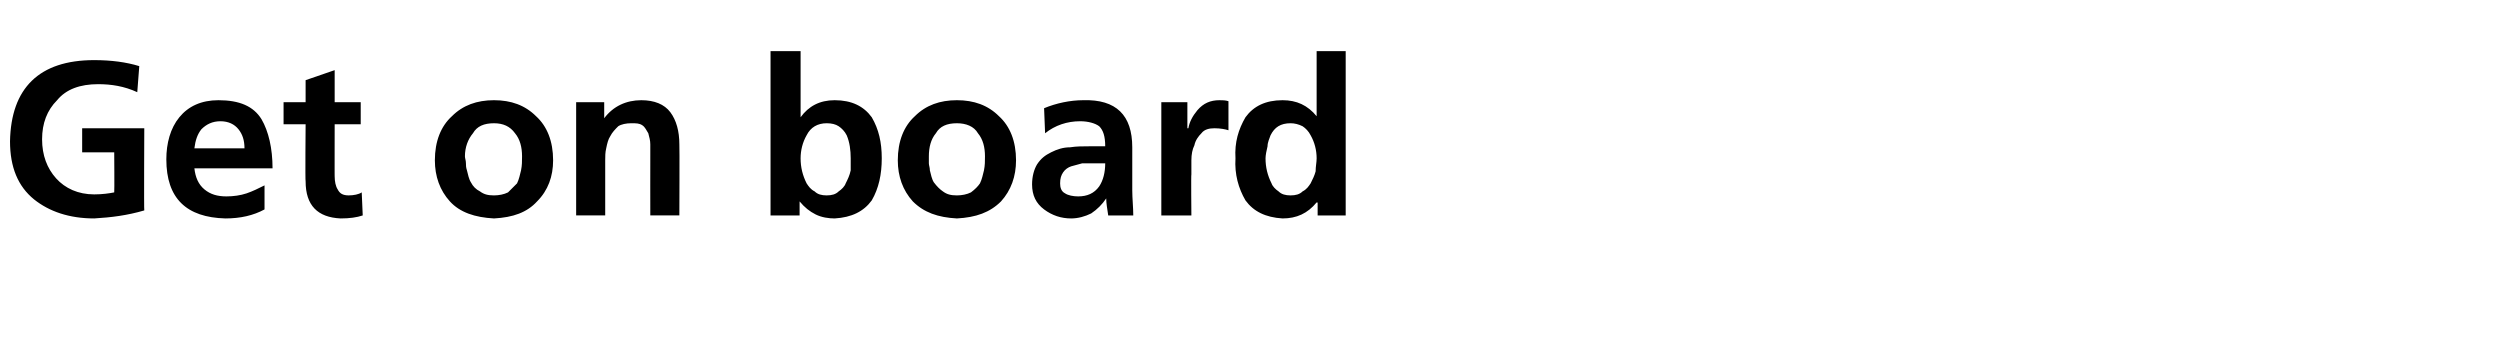 <?xml version="1.0" standalone="no"?><!DOCTYPE svg PUBLIC "-//W3C//DTD SVG 1.1//EN" "http://www.w3.org/Graphics/SVG/1.1/DTD/svg11.dtd"><svg xmlns="http://www.w3.org/2000/svg" version="1.1" width="249.5px" height="34.4px" viewBox="0 -4 249.5 34.4" style="top:-4px"><desc>Get on board</desc><defs/><g id="Polygon206594"><path d="m13.7 5.2c-1.3-.6-2.6-.8-3.9-.8c-1.8 0-3.2.5-4.1 1.6c-1 1-1.5 2.3-1.5 3.9c0 1.6.5 2.9 1.4 3.9c.9 1 2.2 1.6 3.8 1.6c.8 0 1.5-.1 2-.2c.03-.05 0-4 0-4l-3.2 0l0-2.4l6.2 0c0 0-.04 8.19 0 8.2c-1.7.5-3.3.7-5 .8c-2.5 0-4.5-.7-6-1.9c-1.6-1.3-2.4-3.2-2.4-5.8c.1-5.3 2.9-8.1 8.4-8.1c1.7 0 3.2.2 4.5.6c0 0-.2 2.6-.2 2.6zm10.7 5.6c0-.8-.2-1.4-.6-1.9c-.4-.5-1-.8-1.8-.8c-.8 0-1.4.3-1.9.8c-.4.5-.6 1.1-.7 1.9c0 0 5 0 5 0zm2 6.1c-1.1.6-2.4.9-3.9.9c-3.9-.1-5.9-2-5.9-5.9c0-1.6.4-3.1 1.3-4.2c.9-1.1 2.2-1.7 3.9-1.7c2.1 0 3.5.6 4.3 1.9c.7 1.2 1.1 2.9 1.1 4.9c0 0-7.8 0-7.8 0c.1.9.4 1.6 1 2.1c.6.5 1.3.7 2.2.7c.7 0 1.4-.1 2-.3c.6-.2 1.2-.5 1.8-.8c0 0 0 2.4 0 2.4zm4.1-8.5l-2.2 0l0-2.2l2.2 0l0-2.2l2.9-1l0 3.2l2.6 0l0 2.2l-2.6 0c0 0-.01 5.24 0 5.2c0 .5.1 1 .3 1.3c.2.4.5.6 1.1.6c.5 0 1-.1 1.3-.3c0 0 .1 2.3.1 2.3c-.6.2-1.3.3-2.2.3c-2.3-.1-3.5-1.3-3.5-3.7c-.05.02 0-5.7 0-5.7zm14.4 7.7c-1-1.1-1.5-2.5-1.5-4.1c0-1.9.6-3.4 1.7-4.4c1.1-1.1 2.5-1.6 4.2-1.6c1.7 0 3.1.5 4.2 1.6c1.1 1 1.7 2.5 1.7 4.4c0 1.6-.5 3-1.6 4.1c-1 1.1-2.4 1.6-4.3 1.7c-1.9-.1-3.4-.6-4.4-1.7c0 0 0 0 0 0zm2.3-6.8c-.5.6-.8 1.4-.8 2.3c0 .2.1.4.1.7c0 .2 0 .4.1.7c.1.4.2.9.4 1.2c.2.4.5.7.9.9c.4.3.8.4 1.4.4c.5 0 1-.1 1.4-.3c.3-.3.6-.6.9-.9c.2-.4.3-.9.4-1.3c.1-.5.1-.9.1-1.4c0-.9-.2-1.7-.7-2.3c-.5-.7-1.2-1-2.1-1c-1 0-1.7.3-2.1 1c0 0 0 0 0 0zm10.3-3.1l2.8 0l0 1.6c0 0-.01-.03 0 0c.9-1.2 2.2-1.8 3.7-1.8c1.3 0 2.3.4 2.9 1.2c.6.8.9 1.9.9 3.2c.03 0 0 7.1 0 7.1l-2.9 0c0 0-.01-6.01 0-6c0-.4 0-.7 0-1.1c0-.4-.1-.7-.2-1.1c-.2-.3-.3-.6-.6-.8c-.3-.2-.6-.2-1.1-.2c-.5 0-1 .1-1.3.3c-.3.3-.6.6-.8 1c-.2.3-.3.7-.4 1.2c-.1.4-.1.8-.1 1.2c0 0 0 5.5 0 5.5l-2.9 0l0-11.3zm23 3.3c-.4.7-.6 1.5-.6 2.3c0 .9.2 1.7.6 2.5c.2.3.4.6.8.8c.3.3.7.4 1.2.4c.5 0 .9-.1 1.2-.4c.3-.2.6-.5.7-.8c.2-.4.4-.8.5-1.3c0-.4 0-.8 0-1.2c0-.8-.1-1.6-.4-2.3c-.2-.4-.5-.7-.8-.9c-.3-.2-.7-.3-1.2-.3c-.9 0-1.6.4-2 1.2c0 0 0 0 0 0zm-3.6-8.4l3 0l0 6.6c0 0 .01-.02 0 0c.8-1.1 1.9-1.7 3.4-1.7c1.7 0 2.9.6 3.7 1.7c.7 1.2 1 2.5 1 4.1c0 1.6-.3 3-1 4.2c-.8 1.1-2 1.7-3.7 1.8c-.6 0-1.3-.1-1.9-.4c-.6-.3-1.1-.7-1.6-1.3c.02.04 0 0 0 0l0 1.4l-2.9 0l0-16.4zm14.2 15c-1-1.1-1.5-2.5-1.5-4.1c0-1.9.6-3.4 1.7-4.4c1.1-1.1 2.5-1.6 4.2-1.6c1.7 0 3.1.5 4.2 1.6c1.1 1 1.7 2.5 1.7 4.4c0 1.6-.5 3-1.5 4.1c-1.1 1.1-2.5 1.6-4.4 1.7c-1.9-.1-3.3-.6-4.4-1.7c0 0 0 0 0 0zm2.3-6.8c-.5.6-.7 1.4-.7 2.3c0 .2 0 .4 0 .7c0 .2.1.4.1.7c.1.4.2.9.4 1.2c.3.4.6.7.9.9c.4.3.8.4 1.4.4c.5 0 1-.1 1.4-.3c.4-.3.7-.6.9-.9c.2-.4.3-.9.4-1.3c.1-.5.1-.9.1-1.4c0-.9-.2-1.7-.7-2.3c-.4-.7-1.2-1-2.1-1c-1 0-1.7.3-2.1 1c0 0 0 0 0 0zm10.8-2.5c1.2-.5 2.6-.8 3.9-.8c3.3-.1 4.9 1.5 4.9 4.7c0 0 0 1.5 0 1.5c0 1.1 0 2 0 2.8c0 .8.1 1.7.1 2.5c0 0-2.5 0-2.5 0c-.1-.7-.2-1.2-.2-1.7c0 0 0 0 0 0c-.4.6-.9 1.1-1.5 1.5c-.6.3-1.3.5-2 .5c-1 0-1.9-.3-2.7-.9c-.8-.6-1.2-1.4-1.2-2.5c0-.8.2-1.5.5-2c.4-.6.8-.9 1.4-1.2c.6-.3 1.2-.5 1.9-.5c.6-.1 1.3-.1 1.9-.1c0 0 1.6 0 1.6 0c0-1-.2-1.6-.6-2c-.4-.3-1.1-.5-1.9-.5c-1.3 0-2.5.4-3.5 1.2c0 0-.1-2.5-.1-2.5zm1.9 6.4c-.2.3-.3.6-.3 1.1c0 .4.1.8.5 1c.3.2.8.3 1.3.3c.9 0 1.6-.3 2.1-1c.4-.6.6-1.4.6-2.3c0 0-1.3 0-1.3 0c0 0-.47 0-.5 0c-.1 0-.3 0-.5 0c-.4.1-.7.2-1.1.3c-.3.1-.6.3-.8.6c0 0 0 0 0 0zm9.8-7l2.6 0l0 2.6c0 0 .07 0 .1 0c.1-.6.4-1.2.9-1.8c.6-.7 1.3-1 2.2-1c.3 0 .6 0 .9.1c0 0 0 2.9 0 2.9c-.3-.1-.8-.2-1.4-.2c-.5 0-1 .1-1.3.5c-.3.3-.6.7-.7 1.2c-.2.4-.3.9-.3 1.5c0 .5 0 .9 0 1.4c-.04-.02 0 4.1 0 4.1l-3 0l0-11.3zm10.6 4.4c-.1.4-.2.9-.2 1.2c0 .9.2 1.7.6 2.5c.1.3.4.6.7.8c.3.3.7.4 1.2.4c.5 0 .9-.1 1.2-.4c.4-.2.6-.5.8-.8c.2-.4.4-.8.5-1.2c0-.5.1-.9.1-1.3c0-.8-.2-1.6-.6-2.3c-.2-.4-.5-.7-.8-.9c-.4-.2-.8-.3-1.2-.3c-1 0-1.6.4-2 1.2c-.1.3-.3.7-.3 1.1c0 0 0 0 0 0zm5 5.6c0 0-.05.04-.1 0c-.9 1.1-2 1.6-3.4 1.6c-1.7-.1-2.9-.7-3.7-1.8c-.7-1.2-1.1-2.6-1-4.2c-.1-1.6.3-2.9 1-4.1c.8-1.1 2-1.7 3.7-1.7c1.4 0 2.5.5 3.4 1.6c-.04-.05 0 0 0 0l0-6.5l2.9 0l0 16.4l-2.8 0l0-1.3z" stroke="none" fill="#000"/></g></svg>